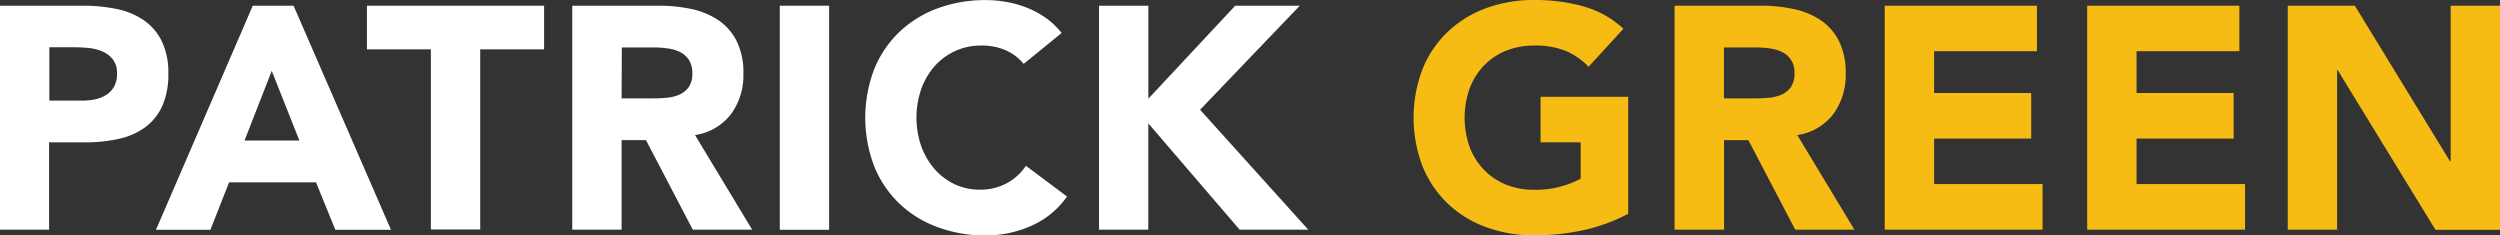 <svg id="Layer_1" data-name="Layer 1" xmlns="http://www.w3.org/2000/svg" viewBox="0 0 569.01 53.57"><rect x="0" y="0" width="569.01" height="53.57" fill="#333333" stroke="none"/><path d="M123.86,300.32H142.8a37.48,37.48,0,0,1,7.49.72,16.92,16.92,0,0,1,6.15,2.48,12.61,12.61,0,0,1,4.18,4.75,16.28,16.28,0,0,1,1.55,7.52,17.34,17.34,0,0,1-1.44,7.49,12.27,12.27,0,0,1-4,4.83,16,16,0,0,1-6,2.55,34.62,34.62,0,0,1-7.49.76h-8.21v19.87H123.86Zm11.23,21.6h7.49a14.68,14.68,0,0,0,2.92-.29,8,8,0,0,0,2.52-1,5.24,5.24,0,0,0,1.8-1.88,6,6,0,0,0,.68-3,5.08,5.08,0,0,0-.9-3.13,6,6,0,0,0-2.3-1.83,10,10,0,0,0-3.13-.83,32.21,32.21,0,0,0-3.32-.18h-5.76Z" transform="translate(-123.86 -299.02)" fill="#fff"/><path d="M181.39,300.32h9.29l22.17,51H200.18l-4.39-10.8H176l-4.25,10.8H159.36Zm4.32,14.83L179.52,331H192Z" transform="translate(-123.86 -299.02)" fill="#fff"/><path d="M221.93,310.25H207.38v-9.93H247.7v9.93H233.16v41H221.93Z" transform="translate(-123.86 -299.02)" fill="#fff"/><path d="M254.11,300.32h19.73a35.11,35.11,0,0,1,7.38.75,17.79,17.79,0,0,1,6.12,2.52,12.58,12.58,0,0,1,4.17,4.75,16,16,0,0,1,1.55,7.45,14.92,14.92,0,0,1-2.81,9.19,12.6,12.6,0,0,1-8.2,4.78l13,21.53H281.54l-10.65-20.37h-5.55v20.37H254.11Zm11.23,21.09H272c1,0,2.07,0,3.2-.11a10,10,0,0,0,3.06-.64,5.39,5.39,0,0,0,2.27-1.7,5.12,5.12,0,0,0,.9-3.24,5.44,5.44,0,0,0-.79-3.09,5.29,5.29,0,0,0-2-1.77,9.06,9.06,0,0,0-2.81-.82,21.92,21.92,0,0,0-3.09-.22h-7.35Z" transform="translate(-123.86 -299.02)" fill="#fff"/><path d="M301.34,300.32h11.23v51H301.34Z" transform="translate(-123.86 -299.02)" fill="#fff"/><path d="M356.85,313.56a11,11,0,0,0-4.06-3.09,13.55,13.55,0,0,0-5.58-1.08A13.94,13.94,0,0,0,336.66,314a16,16,0,0,0-3.1,5.22,20,20,0,0,0,0,13.14,16.53,16.53,0,0,0,3.06,5.19,14,14,0,0,0,4.57,3.42,13.31,13.31,0,0,0,5.65,1.22,12.63,12.63,0,0,0,6.12-1.44,12.13,12.13,0,0,0,4.4-4l9.36,7a19.47,19.47,0,0,1-8.21,6.7,25.39,25.39,0,0,1-10.22,2.16,31.36,31.36,0,0,1-11-1.88,25,25,0,0,1-8.71-5.36,24.37,24.37,0,0,1-5.73-8.46,31,31,0,0,1,0-22.18,24.24,24.24,0,0,1,5.73-8.45,25.15,25.15,0,0,1,8.71-5.37,31.36,31.36,0,0,1,11-1.87,26.55,26.55,0,0,1,4.5.4,23.81,23.81,0,0,1,4.6,1.26,20,20,0,0,1,4.36,2.3,17.32,17.32,0,0,1,3.74,3.53Z" transform="translate(-123.86 -299.02)" fill="#fff"/><path d="M374,300.32h11.23v21.16L405,300.32h14.69L397,324l24.62,27.29H406L385.22,327.1v24.19H374Z" transform="translate(-123.86 -299.02)" fill="#fff"/><path d="M494.44,347.69a40.6,40.6,0,0,1-10.36,3.75,53.26,53.26,0,0,1-11,1.15,31.36,31.36,0,0,1-11-1.88,25.07,25.07,0,0,1-8.71-5.36,24.35,24.35,0,0,1-5.72-8.46,31,31,0,0,1,0-22.18,24.21,24.21,0,0,1,5.72-8.45,25.24,25.24,0,0,1,8.71-5.37,31.36,31.36,0,0,1,11-1.87,40.55,40.55,0,0,1,11.27,1.48,22,22,0,0,1,9,5.07l-7.92,8.64a15.82,15.82,0,0,0-5.18-3.6,18.59,18.59,0,0,0-7.2-1.22,16.83,16.83,0,0,0-6.52,1.22,14.74,14.74,0,0,0-5,3.42,15.27,15.27,0,0,0-3.21,5.22,20,20,0,0,0,0,13.14,15.33,15.33,0,0,0,3.21,5.19,14.74,14.74,0,0,0,5,3.42,16.83,16.83,0,0,0,6.52,1.22,21.57,21.57,0,0,0,6.34-.83,23.37,23.37,0,0,0,4.24-1.69v-8.28H474.5V321.05h19.94Z" transform="translate(-123.86 -299.02)" fill="#f7bc13"/><path d="M505,300.32h19.72a35,35,0,0,1,7.38.75,17.71,17.71,0,0,1,6.12,2.52,12.52,12.52,0,0,1,4.18,4.75,16.15,16.15,0,0,1,1.55,7.45,15,15,0,0,1-2.81,9.19,12.62,12.62,0,0,1-8.21,4.78l13,21.53H532.46L521.8,330.92h-5.54v20.37H505Zm11.23,21.09h6.62c1,0,2.08,0,3.21-.11a10.08,10.08,0,0,0,3.06-.64,5.46,5.46,0,0,0,2.27-1.7,5.18,5.18,0,0,0,.89-3.24,5,5,0,0,0-2.8-4.86,9.14,9.14,0,0,0-2.81-.82,22.06,22.06,0,0,0-3.1-.22h-7.34Z" transform="translate(-123.86 -299.02)" fill="#f7bc13"/><path d="M552.83,300.32h34.64v10.36h-23.4v9.51h22.1v10.37h-22.1v10.36h24.69v10.37H552.83Z" transform="translate(-123.86 -299.02)" fill="#f7bc13"/><path d="M598.91,300.32h34.64v10.36h-23.4v9.51h22.1v10.37h-22.1v10.36h24.69v10.37H598.91Z" transform="translate(-123.86 -299.02)" fill="#f7bc13"/><path d="M644.56,300.32h15.27l21.67,35.42h.14V300.32h11.23v51H678.18L655.94,315h-.15v36.29H644.56Z" transform="translate(-123.86 -299.02)" fill="#f7bc13"/></svg>